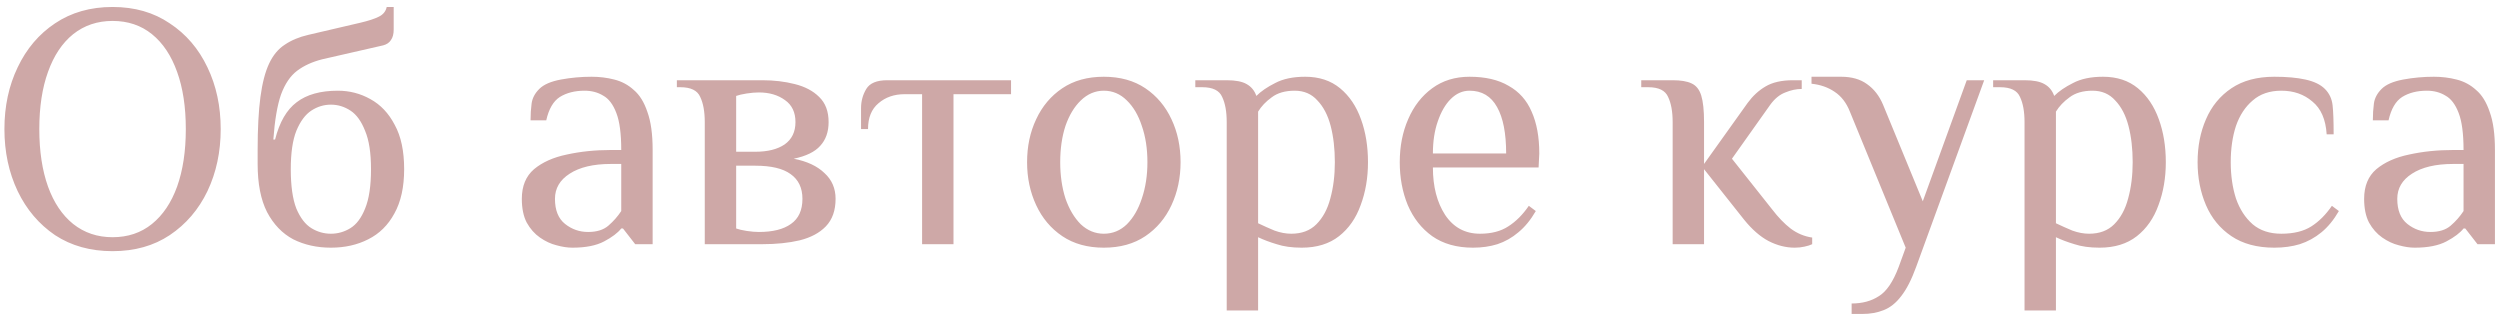 <?xml version="1.0" encoding="UTF-8"?> <svg xmlns="http://www.w3.org/2000/svg" width="215" height="27" viewBox="0 0 215 27" fill="none"><path d="M9.68 21.6C7.78 21.6 6.13 21.14 4.73 20.22C3.35 19.28 2.28 18.02 1.52 16.44C0.76 14.84 0.38 13.06 0.38 11.1C0.38 9.14 0.76 7.37 1.52 5.79C2.28 4.19 3.35 2.93 4.73 2.01C6.13 1.07 7.78 0.6 9.68 0.6C11.58 0.6 13.22 1.07 14.6 2.01C16 2.93 17.08 4.19 17.84 5.79C18.6 7.37 18.98 9.14 18.98 11.1C18.98 13.06 18.6 14.84 17.84 16.44C17.08 18.02 16 19.28 14.6 20.22C13.22 21.14 11.58 21.6 9.68 21.6ZM9.68 20.4C11 20.4 12.13 20.02 13.07 19.26C14.01 18.5 14.73 17.43 15.23 16.05C15.73 14.65 15.98 13 15.98 11.1C15.98 9.2 15.73 7.56 15.23 6.18C14.73 4.78 14.01 3.7 13.07 2.94C12.13 2.18 11 1.8 9.68 1.8C8.38 1.8 7.25 2.18 6.29 2.94C5.35 3.7 4.63 4.78 4.13 6.18C3.63 7.56 3.38 9.2 3.38 11.1C3.38 13 3.63 14.65 4.13 16.05C4.63 17.43 5.35 18.5 6.29 19.26C7.25 20.02 8.38 20.4 9.68 20.4ZM28.457 21.3C27.257 21.3 26.177 21.06 25.217 20.58C24.277 20.08 23.527 19.3 22.967 18.24C22.427 17.18 22.157 15.8 22.157 14.1V12.9C22.157 11.06 22.237 9.54 22.397 8.34C22.557 7.14 22.807 6.18 23.147 5.46C23.487 4.74 23.937 4.2 24.497 3.84C25.057 3.46 25.727 3.18 26.507 3L31.007 1.95C31.687 1.79 32.207 1.62 32.567 1.44C32.947 1.26 33.177 0.98 33.257 0.6H33.857V2.55C33.857 2.93 33.777 3.23 33.617 3.45C33.477 3.67 33.257 3.82 32.957 3.9L27.707 5.1C26.847 5.32 26.127 5.65 25.547 6.09C24.967 6.53 24.507 7.21 24.167 8.13C23.847 9.05 23.627 10.34 23.507 12H23.657C24.037 10.5 24.657 9.43 25.517 8.79C26.377 8.13 27.557 7.8 29.057 7.8C30.057 7.8 30.987 8.04 31.847 8.52C32.727 9 33.427 9.74 33.947 10.74C34.487 11.72 34.757 12.99 34.757 14.55C34.757 16.09 34.477 17.36 33.917 18.36C33.377 19.36 32.627 20.1 31.667 20.58C30.727 21.06 29.657 21.3 28.457 21.3ZM28.457 20.1C29.057 20.1 29.617 19.94 30.137 19.62C30.657 19.3 31.077 18.74 31.397 17.94C31.737 17.12 31.907 15.99 31.907 14.55C31.907 13.15 31.737 12.05 31.397 11.25C31.077 10.43 30.657 9.85 30.137 9.51C29.617 9.17 29.057 9 28.457 9C27.857 9 27.297 9.17 26.777 9.51C26.257 9.85 25.827 10.43 25.487 11.25C25.167 12.05 25.007 13.15 25.007 14.55C25.007 15.99 25.167 17.12 25.487 17.94C25.827 18.74 26.257 19.3 26.777 19.62C27.297 19.94 27.857 20.1 28.457 20.1ZM49.227 21.3C48.807 21.3 48.347 21.23 47.847 21.09C47.367 20.97 46.897 20.75 46.437 20.43C45.977 20.11 45.597 19.68 45.297 19.14C45.017 18.6 44.877 17.92 44.877 17.1C44.877 16 45.227 15.15 45.927 14.55C46.647 13.95 47.587 13.53 48.747 13.29C49.927 13.03 51.187 12.9 52.527 12.9H53.427C53.427 11.5 53.287 10.44 53.007 9.72C52.727 8.98 52.347 8.48 51.867 8.22C51.407 7.94 50.877 7.8 50.277 7.8C49.437 7.8 48.727 7.98 48.147 8.34C47.587 8.7 47.197 9.37 46.977 10.35H45.627C45.627 9.83 45.657 9.35 45.717 8.91C45.777 8.45 45.997 8.03 46.377 7.65C46.757 7.27 47.377 7 48.237 6.84C49.097 6.68 49.977 6.6 50.877 6.6C51.557 6.6 52.207 6.68 52.827 6.84C53.467 7 54.027 7.3 54.507 7.74C55.007 8.16 55.397 8.79 55.677 9.63C55.977 10.45 56.127 11.54 56.127 12.9V21H54.627L53.577 19.65H53.427C53.127 20.03 52.637 20.4 51.957 20.76C51.277 21.12 50.367 21.3 49.227 21.3ZM50.577 19.95C51.317 19.95 51.897 19.77 52.317 19.41C52.757 19.03 53.127 18.61 53.427 18.15V14.1H52.527C51.027 14.1 49.847 14.38 48.987 14.94C48.147 15.48 47.727 16.2 47.727 17.1C47.727 18.08 48.017 18.8 48.597 19.26C49.177 19.72 49.837 19.95 50.577 19.95ZM60.61 21V10.5C60.61 9.6 60.48 8.88 60.22 8.34C59.98 7.78 59.41 7.5 58.51 7.5H58.21V6.9H65.56C66.56 6.9 67.49 7.01 68.35 7.23C69.23 7.45 69.93 7.82 70.45 8.34C70.99 8.86 71.26 9.58 71.26 10.5C71.26 11.34 71.02 12.02 70.54 12.54C70.08 13.06 69.32 13.43 68.26 13.65C69.4 13.87 70.28 14.28 70.9 14.88C71.54 15.46 71.86 16.2 71.86 17.1C71.86 18.1 71.58 18.89 71.02 19.47C70.48 20.03 69.73 20.43 68.77 20.67C67.83 20.89 66.76 21 65.56 21H60.61ZM65.26 19.95C66.46 19.95 67.38 19.72 68.02 19.26C68.68 18.8 69.01 18.08 69.01 17.1C69.01 16.16 68.67 15.45 67.99 14.97C67.33 14.49 66.32 14.25 64.96 14.25H63.31V19.65C63.53 19.73 63.83 19.8 64.21 19.86C64.61 19.92 64.96 19.95 65.26 19.95ZM63.31 13.05H64.96C66.02 13.05 66.86 12.84 67.48 12.42C68.1 11.98 68.41 11.34 68.41 10.5C68.41 9.66 68.11 9.03 67.51 8.61C66.91 8.17 66.16 7.95 65.26 7.95C64.96 7.95 64.61 7.98 64.21 8.04C63.83 8.1 63.53 8.17 63.31 8.25V13.05ZM79.3 21V8.1H77.8C76.9 8.1 76.15 8.36 75.55 8.88C74.95 9.38 74.65 10.12 74.65 11.1H74.05V9.3C74.05 8.7 74.2 8.15 74.5 7.65C74.8 7.15 75.4 6.9 76.3 6.9H86.95V8.1H82V21H79.3ZM94.928 21.3C93.528 21.3 92.338 20.97 91.359 20.31C90.379 19.65 89.629 18.76 89.109 17.64C88.588 16.52 88.329 15.29 88.329 13.95C88.329 12.59 88.588 11.36 89.109 10.26C89.629 9.14 90.379 8.25 91.359 7.59C92.338 6.93 93.528 6.6 94.928 6.6C96.329 6.6 97.519 6.93 98.499 7.59C99.478 8.25 100.229 9.14 100.749 10.26C101.269 11.36 101.529 12.59 101.529 13.95C101.529 15.29 101.269 16.52 100.749 17.64C100.229 18.76 99.478 19.65 98.499 20.31C97.519 20.97 96.329 21.3 94.928 21.3ZM94.928 20.1C95.689 20.1 96.349 19.83 96.909 19.29C97.469 18.73 97.898 17.99 98.198 17.07C98.519 16.13 98.678 15.09 98.678 13.95C98.678 12.79 98.519 11.75 98.198 10.83C97.898 9.91 97.469 9.18 96.909 8.64C96.349 8.08 95.689 7.8 94.928 7.8C94.189 7.8 93.528 8.08 92.948 8.64C92.388 9.18 91.948 9.91 91.629 10.83C91.329 11.75 91.178 12.79 91.178 13.95C91.178 15.09 91.329 16.13 91.629 17.07C91.948 17.99 92.388 18.73 92.948 19.29C93.528 19.83 94.189 20.1 94.928 20.1ZM105.497 26.7V10.5C105.497 9.6 105.367 8.88 105.107 8.34C104.867 7.78 104.297 7.5 103.397 7.5H102.797V6.9H105.497C106.257 6.9 106.827 7.01 107.207 7.23C107.607 7.45 107.887 7.79 108.047 8.25C108.447 7.85 108.987 7.48 109.667 7.14C110.347 6.78 111.207 6.6 112.247 6.6C113.447 6.6 114.447 6.93 115.247 7.59C116.047 8.25 116.647 9.14 117.047 10.26C117.447 11.36 117.647 12.59 117.647 13.95C117.647 15.29 117.437 16.52 117.017 17.64C116.617 18.76 115.997 19.65 115.157 20.31C114.317 20.97 113.247 21.3 111.947 21.3C111.107 21.3 110.387 21.2 109.787 21C109.187 20.82 108.657 20.62 108.197 20.4V26.7H105.497ZM111.047 20.1C111.947 20.1 112.667 19.83 113.207 19.29C113.767 18.73 114.167 17.99 114.407 17.07C114.667 16.13 114.797 15.09 114.797 13.95C114.797 12.79 114.677 11.75 114.437 10.83C114.197 9.91 113.817 9.18 113.297 8.64C112.797 8.08 112.147 7.8 111.347 7.8C110.527 7.8 109.867 7.99 109.367 8.37C108.867 8.73 108.477 9.14 108.197 9.6V19.2C108.657 19.42 109.127 19.63 109.607 19.83C110.107 20.01 110.587 20.1 111.047 20.1ZM126.679 21.3C125.279 21.3 124.109 20.97 123.169 20.31C122.249 19.65 121.549 18.76 121.069 17.64C120.609 16.52 120.379 15.29 120.379 13.95C120.379 12.59 120.619 11.36 121.099 10.26C121.579 9.14 122.269 8.25 123.169 7.59C124.069 6.93 125.139 6.6 126.379 6.6C127.739 6.6 128.859 6.86 129.739 7.38C130.639 7.88 131.299 8.62 131.719 9.6C132.159 10.58 132.379 11.78 132.379 13.2L132.319 14.4H123.229C123.229 16.04 123.579 17.4 124.279 18.48C124.999 19.56 125.999 20.1 127.279 20.1C128.259 20.1 129.069 19.89 129.709 19.47C130.369 19.05 130.959 18.46 131.479 17.7L132.079 18.15C131.639 18.91 131.139 19.52 130.579 19.98C130.039 20.44 129.439 20.78 128.779 21C128.139 21.2 127.439 21.3 126.679 21.3ZM123.229 13.2H129.529C129.529 11.46 129.269 10.13 128.749 9.21C128.229 8.27 127.439 7.8 126.379 7.8C125.779 7.8 125.239 8.04 124.759 8.52C124.299 8.98 123.929 9.62 123.649 10.44C123.369 11.24 123.229 12.16 123.229 13.2ZM154.348 21.3C153.588 21.3 152.838 21.11 152.098 20.73C151.378 20.35 150.678 19.74 149.998 18.9L146.548 14.55V21H143.848V10.5C143.848 9.6 143.718 8.88 143.458 8.34C143.218 7.78 142.648 7.5 141.748 7.5H141.148V6.9H143.848C144.548 6.9 145.088 6.99 145.468 7.17C145.868 7.35 146.148 7.7 146.308 8.22C146.468 8.74 146.548 9.5 146.548 10.5V14.1L150.298 8.85C150.738 8.25 151.248 7.78 151.828 7.44C152.428 7.08 153.218 6.9 154.198 6.9H154.948V7.65C154.488 7.65 154.018 7.75 153.538 7.95C153.058 8.13 152.628 8.48 152.248 9L148.948 13.65L152.398 18C152.918 18.68 153.448 19.23 153.988 19.65C154.548 20.07 155.168 20.33 155.848 20.43V21C155.688 21.08 155.468 21.15 155.188 21.21C154.928 21.27 154.648 21.3 154.348 21.3ZM159.24 27V26.1C160.16 26.1 160.94 25.89 161.58 25.47C162.24 25.07 162.81 24.23 163.29 22.95L163.89 21.3L159.09 9.6C158.79 8.84 158.35 8.27 157.77 7.89C157.21 7.51 156.55 7.28 155.79 7.2V6.6H158.34C159.24 6.6 159.98 6.81 160.56 7.23C161.16 7.65 161.62 8.24 161.94 9L165.36 17.31L169.14 6.9H170.64L164.79 22.95C164.39 24.05 163.96 24.89 163.5 25.47C163.06 26.05 162.56 26.45 162 26.67C161.46 26.89 160.84 27 160.14 27H159.24ZM174.11 26.7V10.5C174.11 9.6 173.98 8.88 173.72 8.34C173.48 7.78 172.91 7.5 172.01 7.5H171.41V6.9H174.11C174.87 6.9 175.44 7.01 175.82 7.23C176.22 7.45 176.5 7.79 176.66 8.25C177.06 7.85 177.6 7.48 178.28 7.14C178.96 6.78 179.82 6.6 180.86 6.6C182.06 6.6 183.06 6.93 183.86 7.59C184.66 8.25 185.26 9.14 185.66 10.26C186.06 11.36 186.26 12.59 186.26 13.95C186.26 15.29 186.05 16.52 185.63 17.64C185.23 18.76 184.61 19.65 183.77 20.31C182.93 20.97 181.86 21.3 180.56 21.3C179.72 21.3 179 21.2 178.4 21C177.8 20.82 177.27 20.62 176.81 20.4V26.7H174.11ZM179.66 20.1C180.56 20.1 181.28 19.83 181.82 19.29C182.38 18.73 182.78 17.99 183.02 17.07C183.28 16.13 183.41 15.09 183.41 13.95C183.41 12.79 183.29 11.75 183.05 10.83C182.81 9.91 182.43 9.18 181.91 8.64C181.41 8.08 180.76 7.8 179.96 7.8C179.14 7.8 178.48 7.99 177.98 8.37C177.48 8.73 177.09 9.14 176.81 9.6V19.2C177.27 19.42 177.74 19.63 178.22 19.83C178.72 20.01 179.2 20.1 179.66 20.1ZM195.593 21.3C194.113 21.3 192.883 20.97 191.903 20.31C190.923 19.65 190.193 18.76 189.713 17.64C189.233 16.52 188.993 15.29 188.993 13.95C188.993 12.59 189.233 11.36 189.713 10.26C190.193 9.14 190.923 8.25 191.903 7.59C192.883 6.93 194.113 6.6 195.593 6.6C196.653 6.6 197.543 6.68 198.263 6.84C199.003 7 199.563 7.27 199.943 7.65C200.323 8.03 200.543 8.5 200.603 9.06C200.663 9.6 200.693 10.43 200.693 11.55H200.093C200.013 10.27 199.603 9.33 198.863 8.73C198.143 8.11 197.253 7.8 196.193 7.8C195.193 7.8 194.373 8.08 193.733 8.64C193.093 9.18 192.613 9.91 192.293 10.83C191.993 11.75 191.843 12.79 191.843 13.95C191.843 15.09 191.993 16.13 192.293 17.07C192.613 17.99 193.093 18.73 193.733 19.29C194.373 19.83 195.193 20.1 196.193 20.1C197.253 20.1 198.113 19.89 198.773 19.47C199.433 19.05 200.023 18.46 200.543 17.7L201.143 18.15C200.703 18.91 200.203 19.52 199.643 19.98C199.083 20.44 198.463 20.78 197.783 21C197.123 21.2 196.393 21.3 195.593 21.3ZM207.665 21.3C207.245 21.3 206.785 21.23 206.285 21.09C205.805 20.97 205.335 20.75 204.875 20.43C204.415 20.11 204.035 19.68 203.735 19.14C203.455 18.6 203.315 17.92 203.315 17.1C203.315 16 203.665 15.15 204.365 14.55C205.085 13.95 206.025 13.53 207.185 13.29C208.365 13.03 209.625 12.9 210.965 12.9H211.865C211.865 11.5 211.725 10.44 211.445 9.72C211.165 8.98 210.785 8.48 210.305 8.22C209.845 7.94 209.315 7.8 208.715 7.8C207.875 7.8 207.165 7.98 206.585 8.34C206.025 8.7 205.635 9.37 205.415 10.35H204.065C204.065 9.83 204.095 9.35 204.155 8.91C204.215 8.45 204.435 8.03 204.815 7.65C205.195 7.27 205.815 7 206.675 6.84C207.535 6.68 208.415 6.6 209.315 6.6C209.995 6.6 210.645 6.68 211.265 6.84C211.905 7 212.465 7.3 212.945 7.74C213.445 8.16 213.835 8.79 214.115 9.63C214.415 10.45 214.565 11.54 214.565 12.9V21H213.065L212.015 19.65H211.865C211.565 20.03 211.075 20.4 210.395 20.76C209.715 21.12 208.805 21.3 207.665 21.3ZM209.015 19.95C209.755 19.95 210.335 19.77 210.755 19.41C211.195 19.03 211.565 18.61 211.865 18.15V14.1H210.965C209.465 14.1 208.285 14.38 207.425 14.94C206.585 15.48 206.165 16.2 206.165 17.1C206.165 18.08 206.455 18.8 207.035 19.26C207.615 19.72 208.275 19.95 209.015 19.95Z" fill="#CEA8A7"></path></svg> 